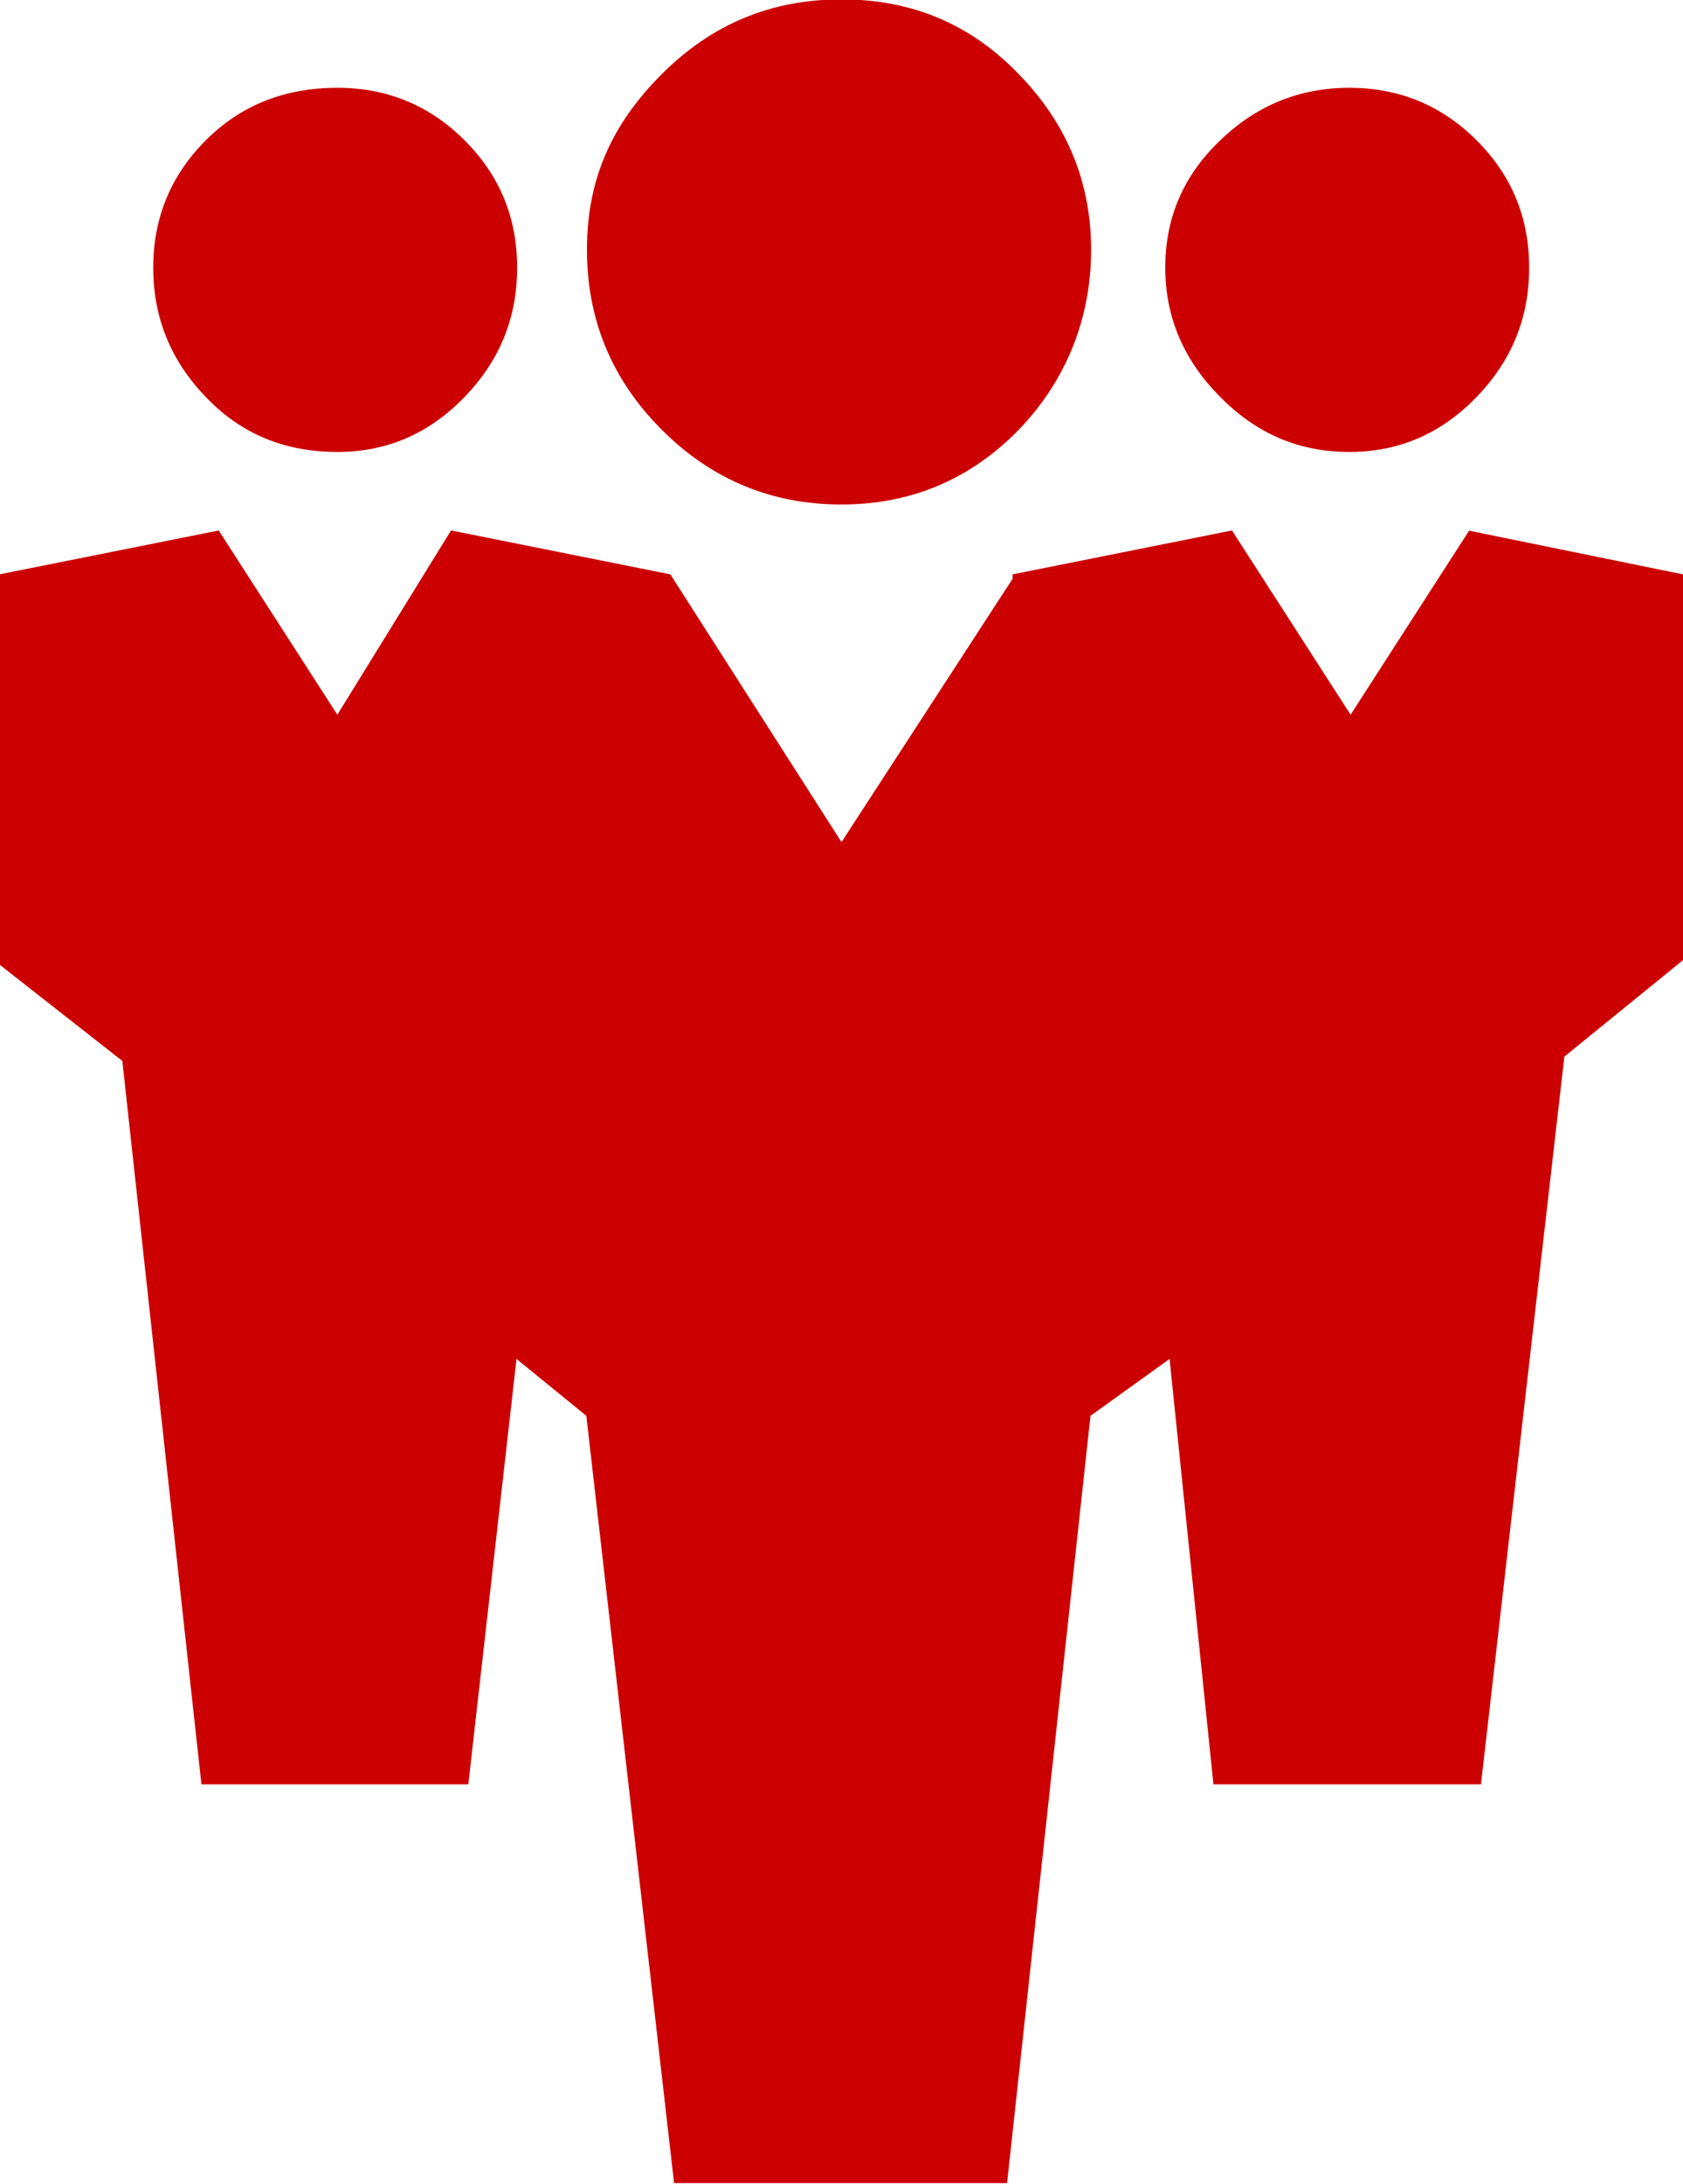 <?xml version="1.0" encoding="UTF-8"?>
<svg id="Layer_2" data-name="Layer 2" xmlns="http://www.w3.org/2000/svg" viewBox="0 0 27.24 35.32">
  <defs>
    <style>
      .cls-1 {
        fill: #c00;
      }
    </style>
  </defs>
  <g id="_Layer_" data-name="&amp;lt;Layer&amp;gt;">
    <path class="cls-1" d="m23.76,8.58l3.48.71v6.24l-1.92,1.56-1.35,11.77h-4.33l-.71-6.88-1.28.92-1.35,12.41h-5.39l-1.42-12.41-1.13-.92-.78,6.88H3.26l-1.28-11.7-1.99-1.56v-6.31l3.55-.71,1.92,2.98,1.84-2.98,3.55.71,2.77,4.33,2.77-4.26v-.07l3.55-.71,1.92,2.98,1.92-2.98ZM3.33,6.42c-.57-.59-.85-1.29-.85-2.09s.28-1.49.85-2.06c.57-.57,1.28-.85,2.13-.85.8,0,1.49.28,2.06.85.57.57.85,1.25.85,2.06s-.28,1.5-.85,2.09c-.57.59-1.25.89-2.06.89-.85,0-1.56-.29-2.13-.89Zm7.38.53c-.8-.8-1.21-1.77-1.21-2.91s.4-2.03,1.21-2.84,1.77-1.21,2.91-1.21,2.09.4,2.87,1.21c.78.8,1.17,1.75,1.17,2.84s-.39,2.1-1.17,2.91c-.78.8-1.74,1.21-2.87,1.21s-2.1-.4-2.91-1.21Zm9.04-.53c-.59-.59-.89-1.29-.89-2.09s.29-1.49.89-2.06c.59-.57,1.29-.85,2.09-.85s1.49.28,2.06.85c.57.57.85,1.25.85,2.06s-.28,1.5-.85,2.09c-.57.59-1.25.89-2.06.89s-1.5-.29-2.09-.89Z"/>
  </g>
</svg>